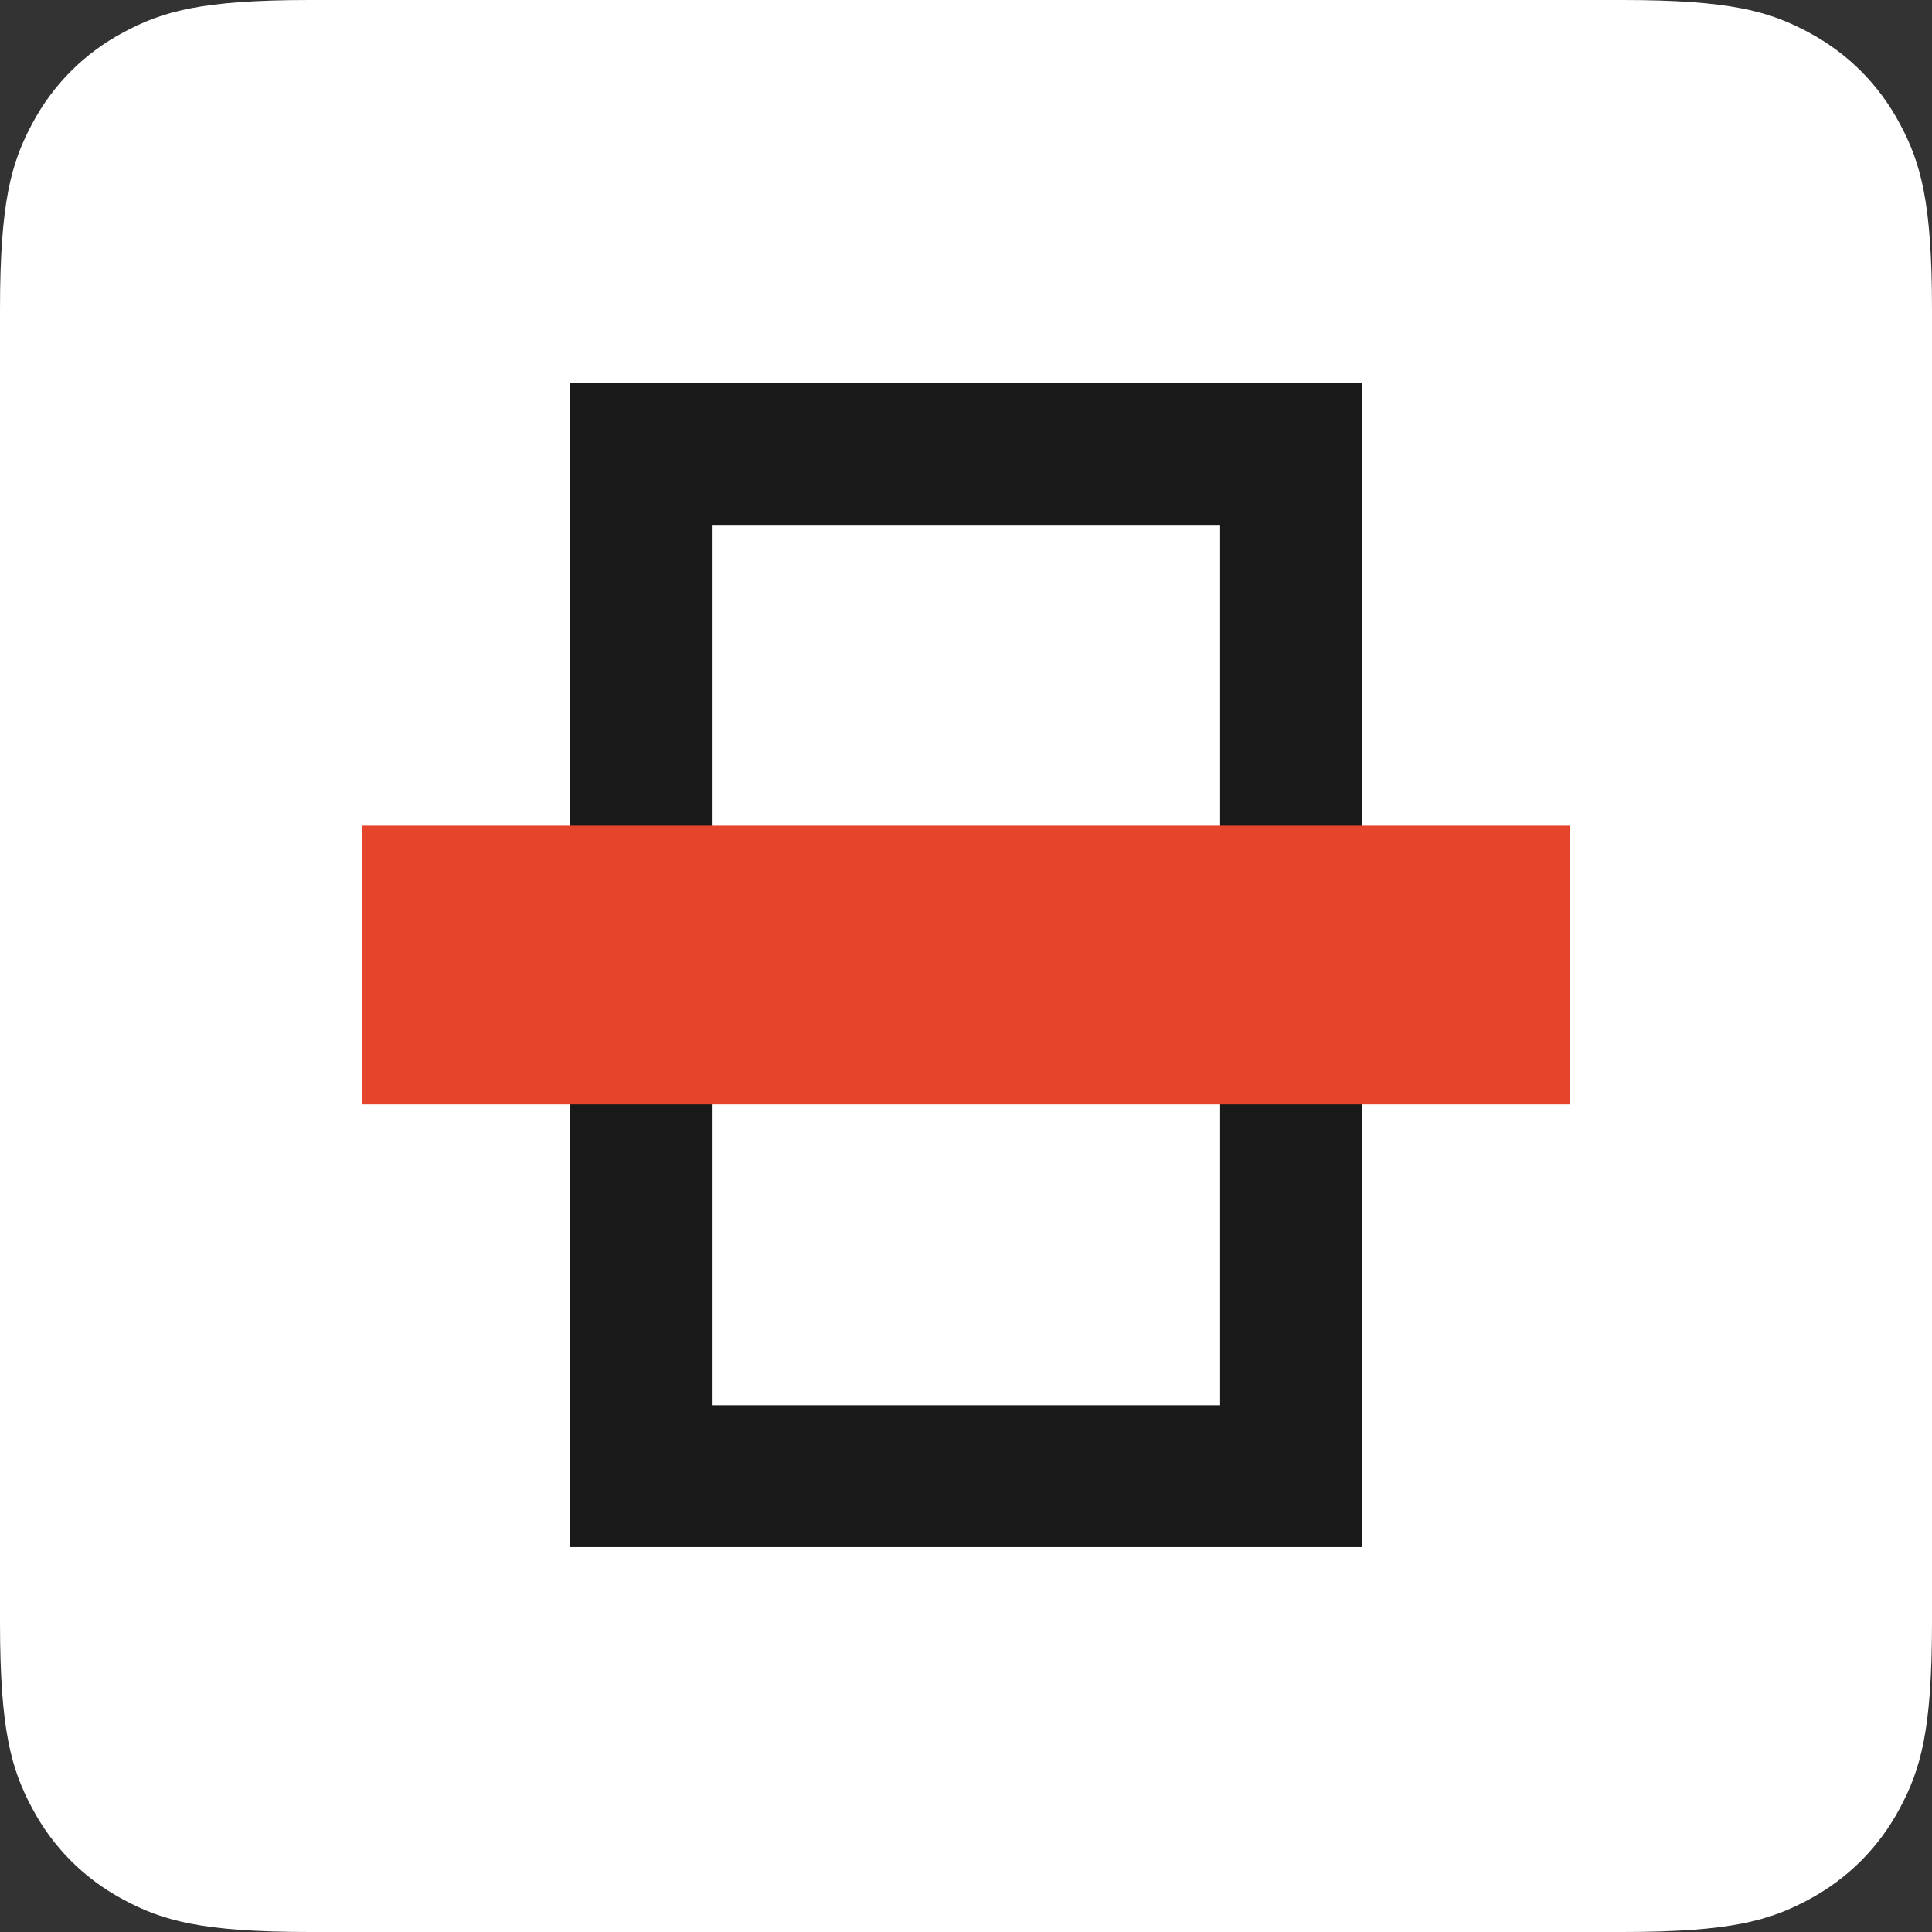 <svg xmlns="http://www.w3.org/2000/svg" version="1.1" xmlns:xlink="http://www.w3.org/1999/xlink" xmlns:svgjs="http://svgjs.dev/svgjs" width="1024" height="1024"><rect width="100%" height="100%" fill="#333333" stroke="none"/><svg xmlns="http://www.w3.org/2000/svg" width="1024" height="1024" viewBox="0 0 1024 1024"><g fill="none" fill-rule="evenodd"><path fill="#FFF" d="M164.089,-7.25467311e-15 L859.911,0 C916.969,0 937.659,5.941 958.518,17.096 C979.377,28.252 995.748,44.623 1006.904,65.482 C1018.059,86.341 1024,107.031 1024,164.089 L1024,859.911 C1024,916.969 1018.059,937.659 1006.904,958.518 C995.748,979.377 979.377,995.748 958.518,1006.904 C937.659,1018.059 916.969,1024 859.911,1024 L164.089,1024 C107.031,1024 86.341,1018.059 65.482,1006.904 C44.623,995.748 28.252,979.377 17.096,958.518 C5.941,937.659 0,916.969 0,859.911 L0,164.089 C0,107.031 5.941,86.341 17.096,65.482 C28.252,44.623 44.623,28.252 65.482,17.096 C86.341,5.941 107.031,4.215174e-15 164.089,-7.25467311e-15 Z"></path><g opacity=".9" transform="translate(192 203)"><path fill="#000" fill-rule="nonzero" d="M529.905,-2.27361067e-14 L529.905,617 L110.095,617 L110.095,-2.27361067e-14 L529.905,-2.27361067e-14 Z M454.711,75.189 L185.289,75.189 L185.289,541.81 L454.711,541.81 L454.711,75.189 Z"></path><rect width="640" height="147.766" y="234.617" fill="#E23214"></rect></g></g></svg><style>@media (prefers-color-scheme: light) { :root { filter: none; } }
@media (prefers-color-scheme: dark) { :root { filter: none; } }
</style></svg>